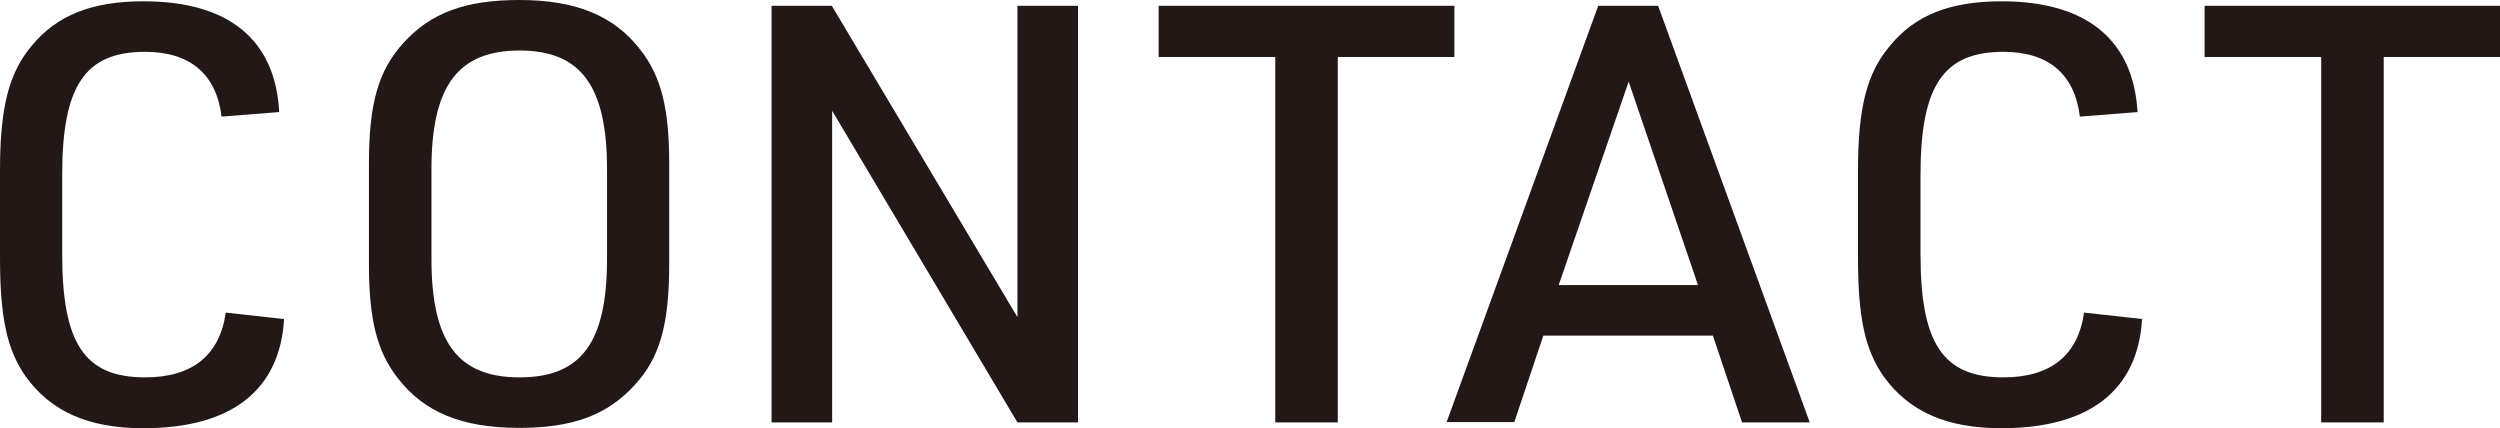 <?xml version="1.0" encoding="UTF-8"?><svg id="b" xmlns="http://www.w3.org/2000/svg" width="77.18" height="13.22" viewBox="0 0 77.18 13.22"><defs><style>.d{fill:#231815;}</style></defs><g id="c"><g><path class="d" d="M8.77,9.85c-.13,2.21-1.64,3.37-4.34,3.37-1.71,0-2.86-.52-3.64-1.6-.58-.83-.79-1.84-.79-3.66v-2.68C0,3.31,.27,2.25,.99,1.4,1.76,.47,2.84,.04,4.43,.04,7.06,.04,8.5,1.22,8.62,3.46l-1.78,.14c-.16-1.31-.97-2-2.36-2-1.85,0-2.56,1.04-2.56,3.8v2.45c0,2.77,.7,3.8,2.56,3.8,1.46,0,2.3-.68,2.49-2l1.8,.2Z"/><path class="d" d="M11.39,5.04c0-1.84,.29-2.86,1.06-3.71,.85-.94,1.93-1.33,3.58-1.33,1.76,0,2.94,.49,3.75,1.55,.63,.81,.88,1.8,.88,3.49v3.13c0,1.84-.29,2.88-1.06,3.71-.85,.94-1.93,1.33-3.57,1.33-1.78,0-2.95-.49-3.76-1.55-.63-.81-.88-1.8-.88-3.49v-3.13Zm7.35,.18c0-2.57-.81-3.66-2.7-3.66s-2.72,1.08-2.72,3.66v2.77c0,2.57,.81,3.66,2.72,3.66s2.7-1.08,2.7-3.66v-2.77Z"/><path class="d" d="M23.81,.18h1.87l5.73,9.61V.18h1.87V13.04h-1.87L25.69,3.42V13.04h-1.87V.18Z"/><path class="d" d="M39.37,1.76h-3.6V.18h9.13V1.76h-3.6V13.04h-1.93V1.76Z"/><path class="d" d="M47.65,10.35l-.9,2.68h-2.09L49.34,.18h1.85l4.68,12.86h-2.09l-.9-2.68h-5.24Zm2.63-7.83l-2.16,6.28h4.3l-2.14-6.28Z"/><path class="d" d="M66.13,9.85c-.13,2.21-1.64,3.37-4.34,3.37-1.71,0-2.86-.52-3.64-1.6-.58-.83-.79-1.84-.79-3.66v-2.68c0-1.96,.27-3.02,.99-3.87,.77-.94,1.85-1.37,3.44-1.37,2.63,0,4.07,1.19,4.2,3.42l-1.78,.14c-.16-1.31-.97-2-2.36-2-1.85,0-2.56,1.04-2.56,3.8v2.45c0,2.77,.7,3.8,2.56,3.8,1.46,0,2.3-.68,2.49-2l1.8,.2Z"/><path class="d" d="M71.66,1.76h-3.6V.18h9.13V1.76h-3.6V13.04h-1.93V1.76Z"/></g></g></svg>